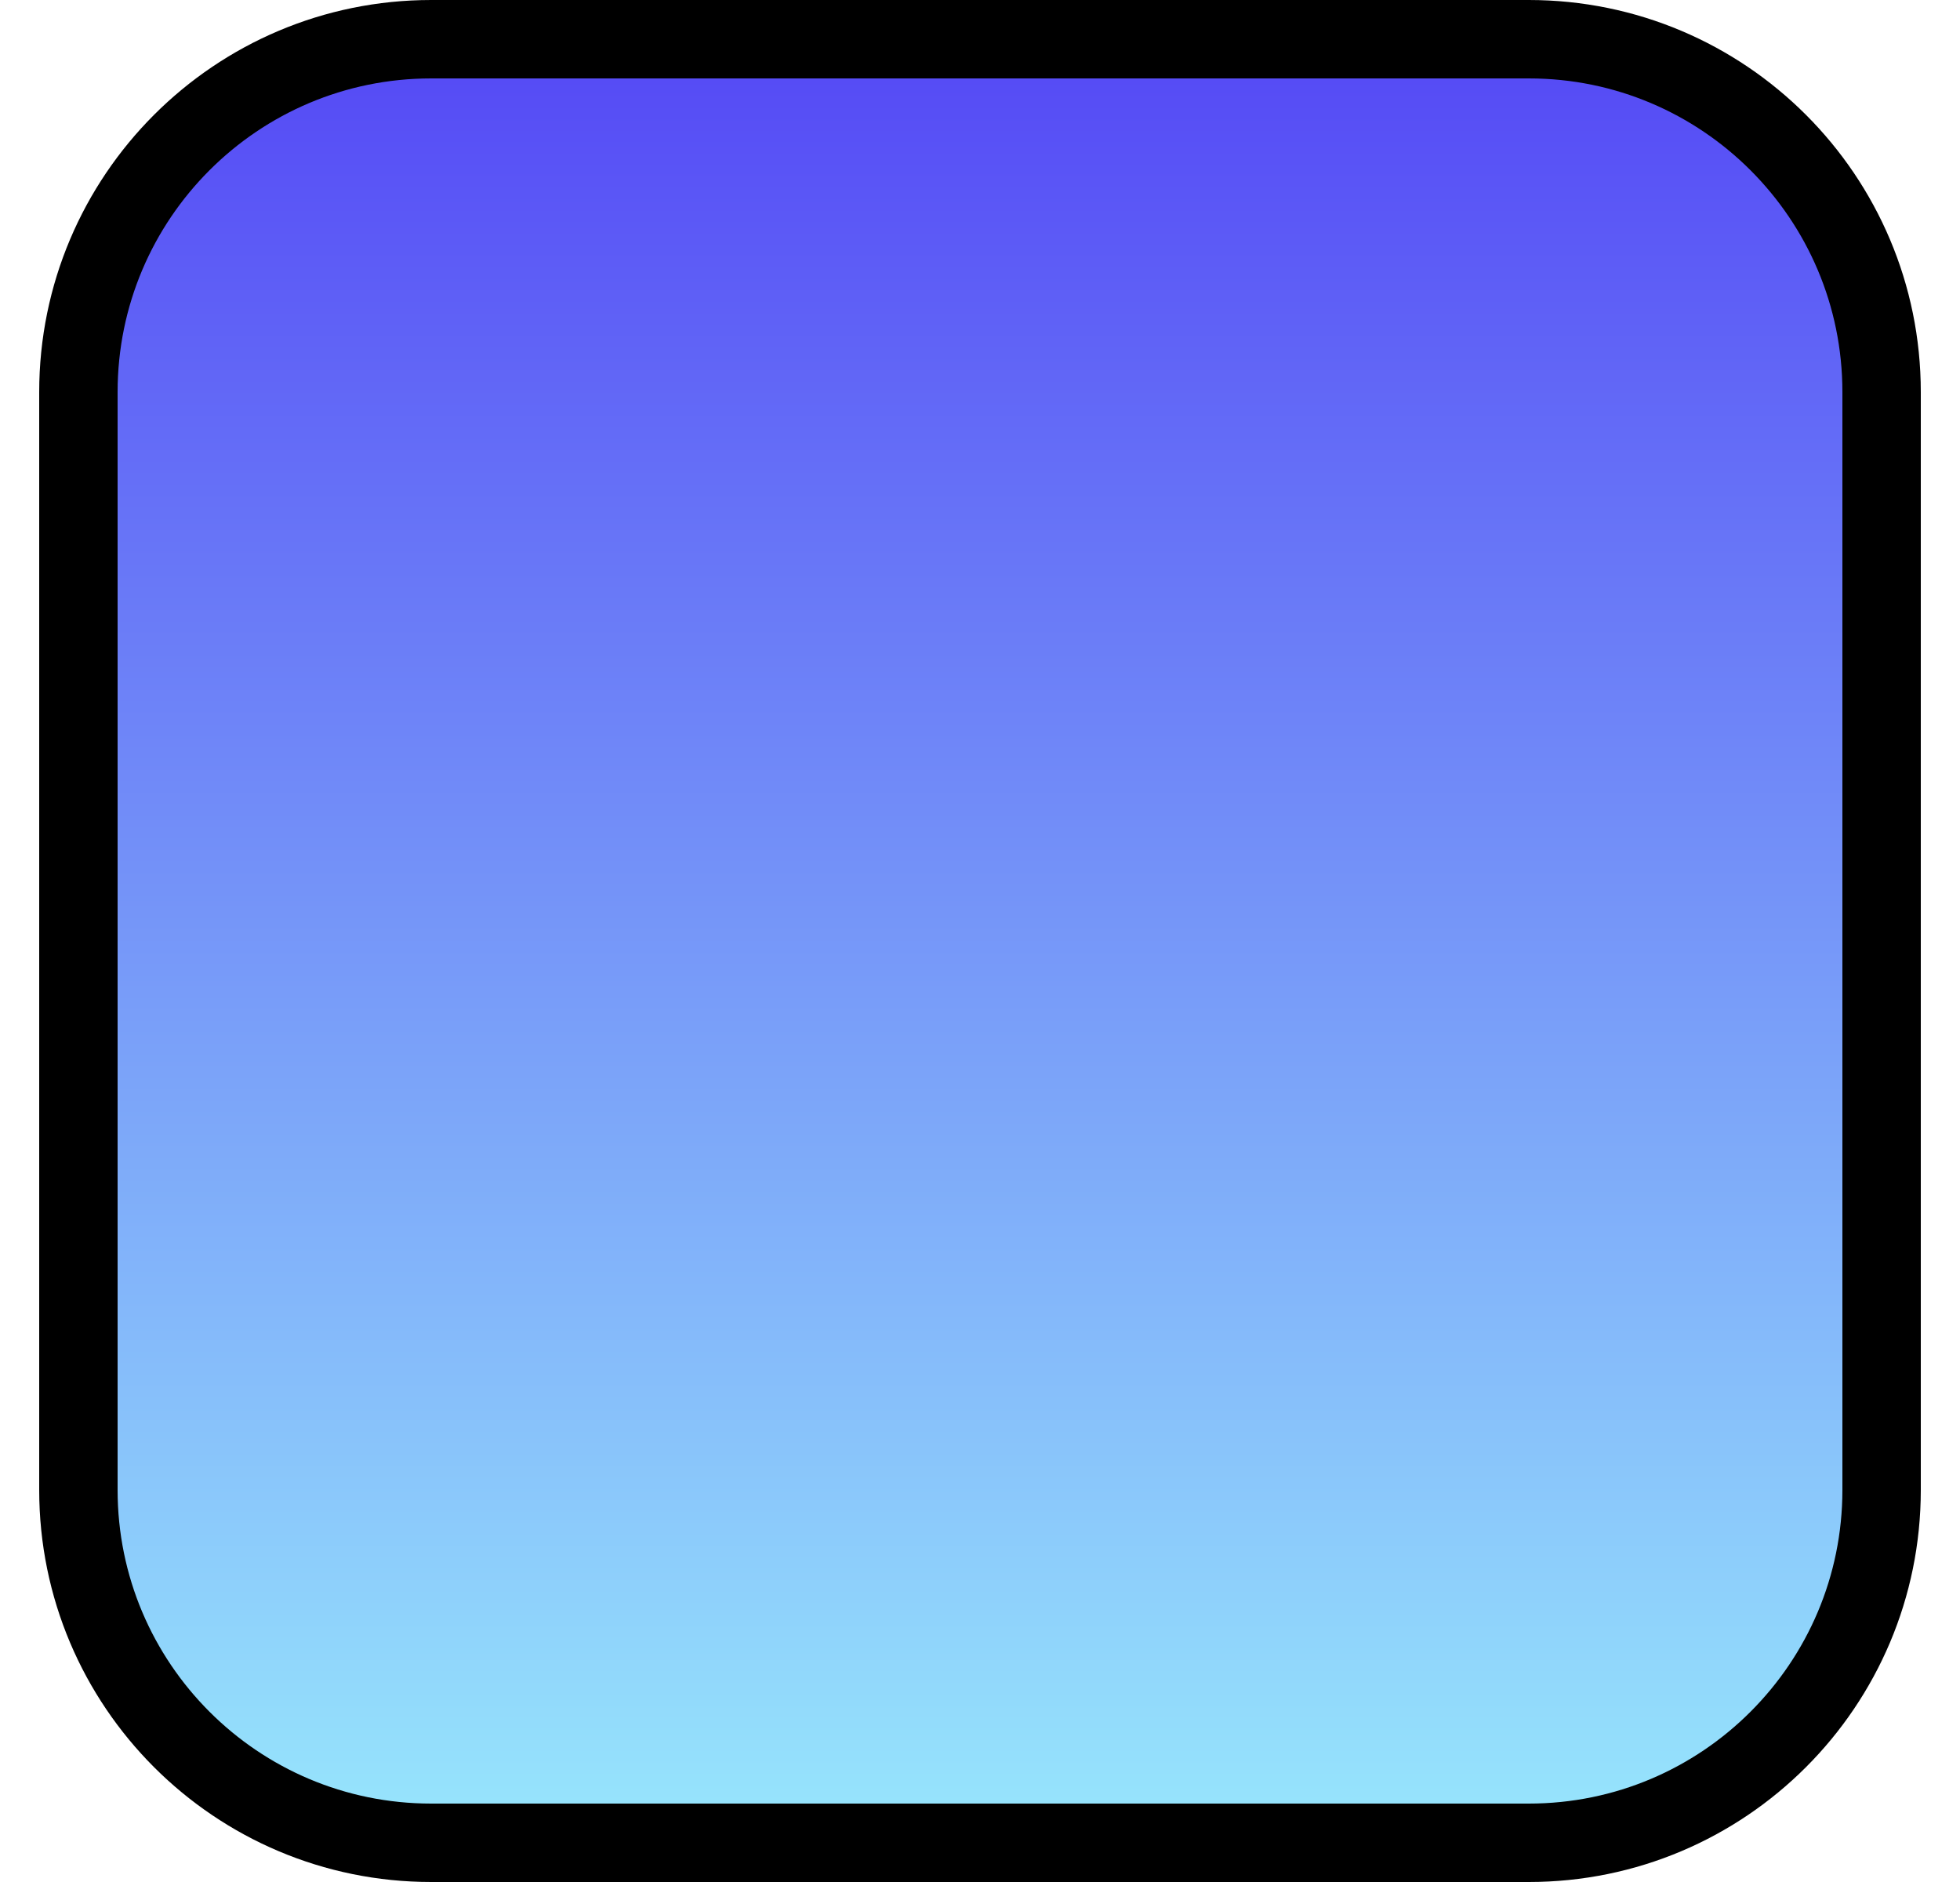 <svg width="25" height="24" viewBox="0 0 25 24" fill="none" xmlns="http://www.w3.org/2000/svg">
<path d="M5.5 0.5H19.5C21.985 0.5 24 2.515 24 5V19C24 21.485 21.985 23.5 19.5 23.5H5.5C3.015 23.5 1 21.485 1 19V5C1 2.515 3.015 0.5 5.5 0.5Z" fill="url(#paint0_linear_2994_14803)" stroke="black"/>
<defs>
<linearGradient id="paint0_linear_2994_14803" x1="12.5" y1="0" x2="12.5" y2="24" gradientUnits="userSpaceOnUse">
<stop stop-color="#5345F5"/>
<stop offset="1" stop-color="#99EAFC"/>
</linearGradient>
</defs>
</svg>
